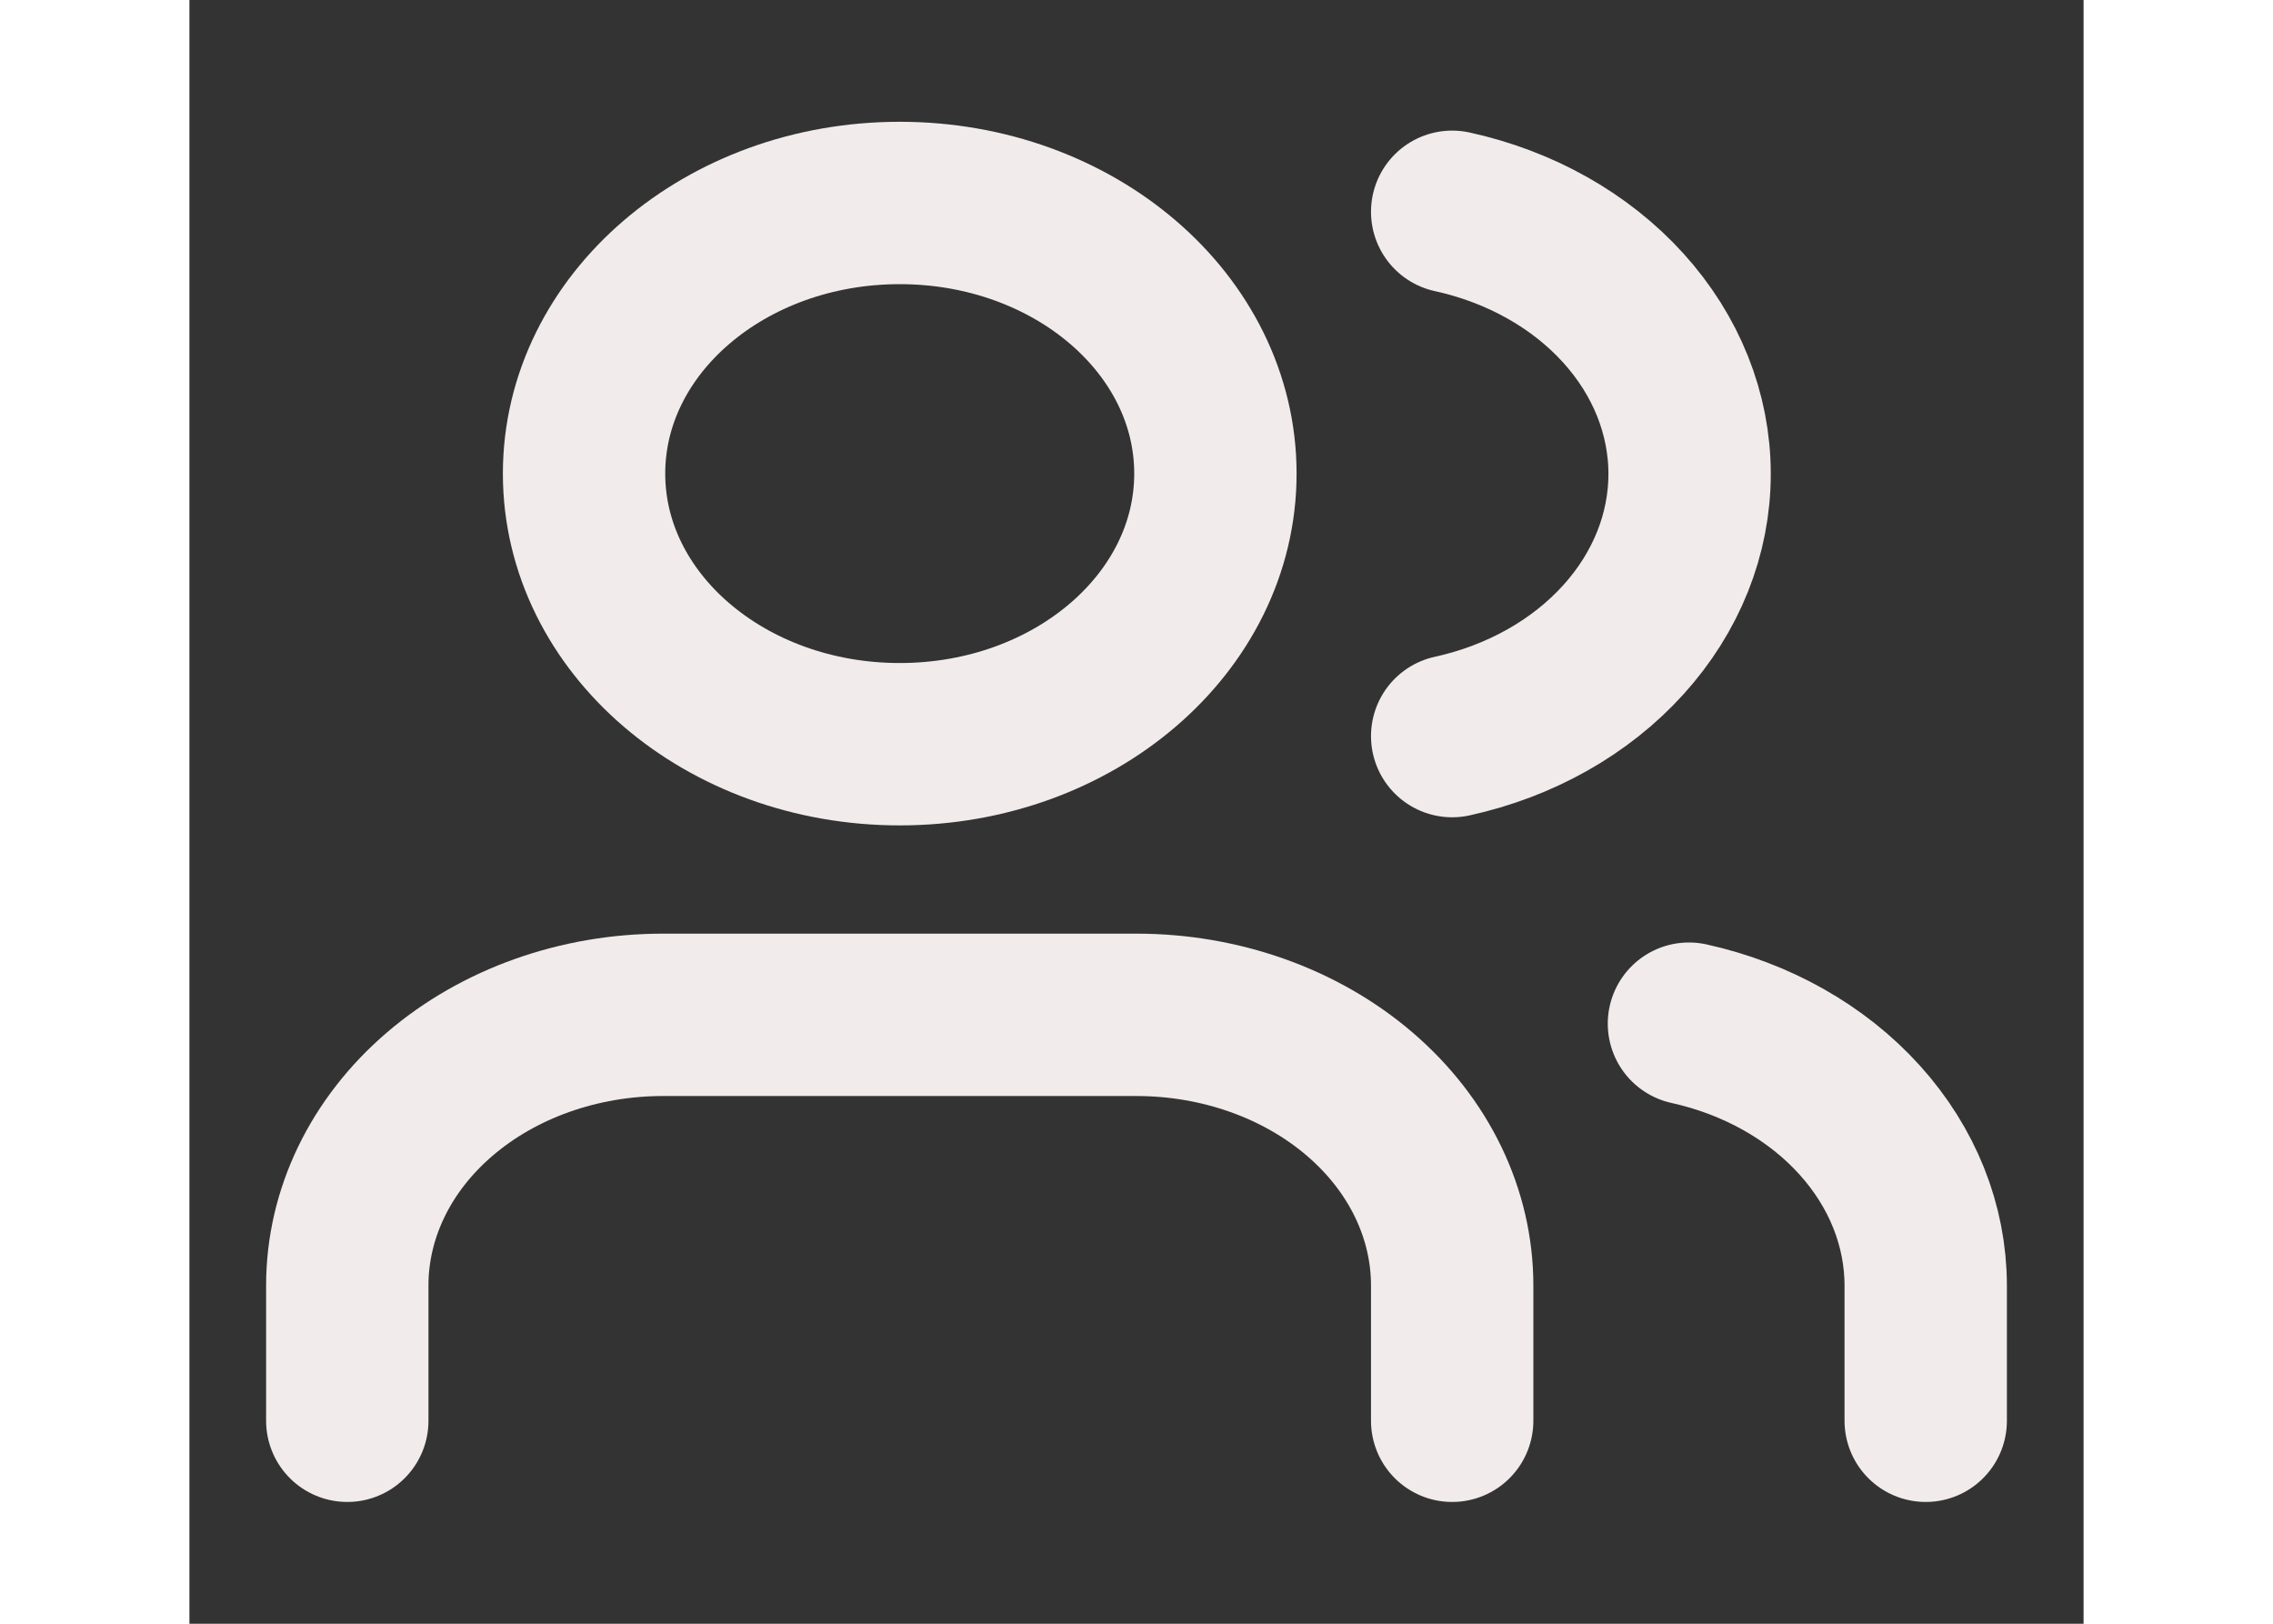 <svg width="35" height="25" viewBox="0 0 35 30" fill="none" xmlns="http://www.w3.org/2000/svg">
<rect x="0" y="0" width="35" height="30" fill="#333333" stroke="none"/>
<path d="M23.333 26.25V23.75C23.333 22.424 22.719 21.152 21.625 20.215C20.531 19.277 19.047 18.75 17.5 18.75H8.75C7.203 18.75 5.719 19.277 4.625 20.215C3.531 21.152 2.917 22.424 2.917 23.75V26.25" stroke="#F2EBEB" stroke-width="3" stroke-linecap="round" stroke-linejoin="round"/>
<path d="M13.125 13.75C16.347 13.75 18.958 11.511 18.958 8.75C18.958 5.989 16.347 3.75 13.125 3.75C9.903 3.75 7.292 5.989 7.292 8.75C7.292 11.511 9.903 13.75 13.125 13.75Z" stroke="#F2EBEB" stroke-width="3" stroke-linecap="round" stroke-linejoin="round"/>
<path d="M32.083 26.25V23.75C32.082 22.642 31.652 21.566 30.86 20.691C30.069 19.815 28.96 19.19 27.708 18.913" stroke="#F2EBEB" stroke-width="3" stroke-linecap="round" stroke-linejoin="round"/>
<path d="M23.333 3.913C24.588 4.188 25.7 4.813 26.494 5.69C27.289 6.567 27.72 7.646 27.72 8.756C27.72 9.867 27.289 10.945 26.494 11.822C25.7 12.699 24.588 13.325 23.333 13.6" stroke="#F2EBEB" stroke-width="3" stroke-linecap="round" stroke-linejoin="round"/>
</svg>
